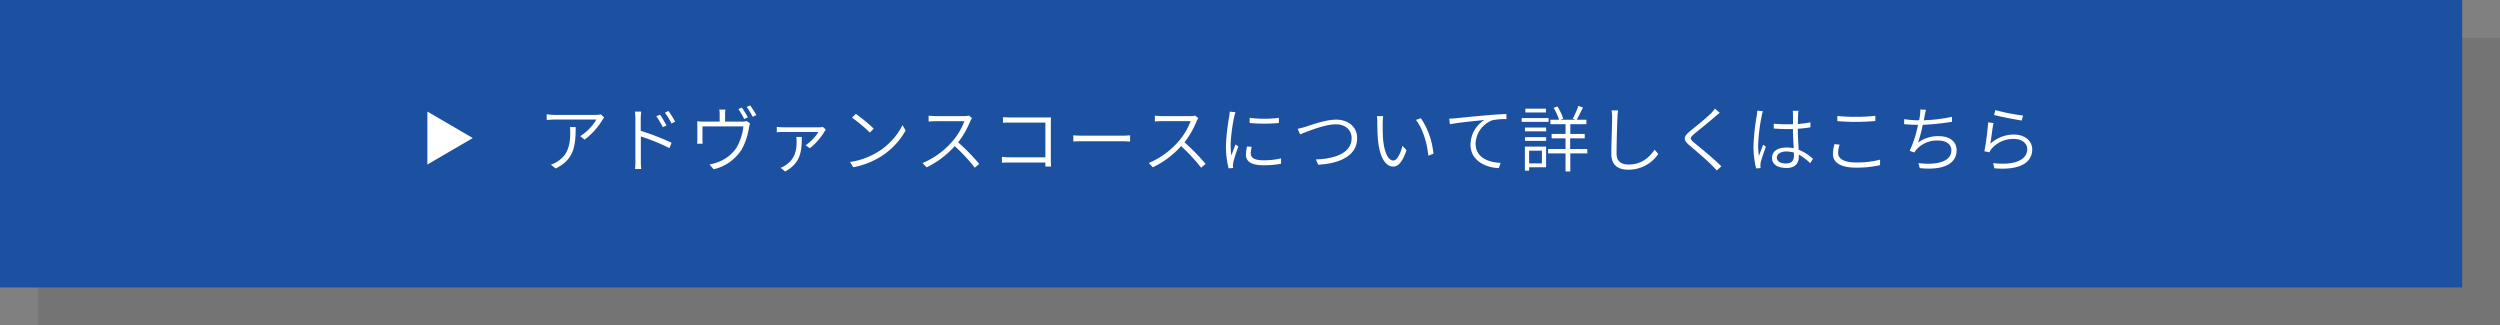 <svg xmlns="http://www.w3.org/2000/svg" viewBox="0 0 661 86"><rect x="0" y="0" width="661" height="86" fill="#808080" stroke="none"/><defs><style>.cls-1{isolation:isolate;}.cls-2{opacity:0.09;mix-blend-mode:multiply;}.cls-3{fill:#1c50a1;}.cls-4{fill:#fff;}</style></defs><title>Asset 7</title><g class="cls-1"><g id="Layer_2" data-name="Layer 2"><g id="コース内容"><g class="cls-2"><rect x="10" y="10" width="651" height="76"/></g><rect class="cls-3" width="651" height="76"/><polygon class="cls-4" points="113 29.5 125 36.5 113 43.5 113 29.5"/><path class="cls-4" d="M159.29,31.69a18.34,18.34,0,0,1-4.74,5.24L153.41,36a13.17,13.17,0,0,0,4.27-4.39h-11c-.68,0-1.41.06-2.13.11V30.21a16.83,16.83,0,0,0,2.13.17h11a7.29,7.29,0,0,0,1.21-.12l.84.8ZM146.91,44.55l-1.26-1a7.47,7.47,0,0,0,1.66-.81c3-1.83,3.46-4.66,3.46-7.83a9.9,9.9,0,0,0-.08-1.31h1.52C152.21,38.79,151.7,42.19,146.91,44.55Z"/><path class="cls-4" d="M168,31.42a14.4,14.4,0,0,0-.13-1.92h1.67a16,16,0,0,0-.13,1.92V34.6a61.72,61.72,0,0,1,8.15,3.15L177,39.17a50.93,50.93,0,0,0-7.56-3.09c0,2.92,0,5.9,0,6.42s0,1.57.1,2.18h-1.63A21,21,0,0,0,168,42.5Zm8.24,1.75-1,.46a18.94,18.94,0,0,0-1.71-2.89l1-.42A32.46,32.46,0,0,1,176.22,33.17Zm2.3-1-1,.48a17.62,17.62,0,0,0-1.74-2.85l.93-.46A23,23,0,0,1,178.52,32.2Z"/><path class="cls-4" d="M191.71,30.34v1.82h4.43a3.64,3.64,0,0,0,1.25-.15l.91.59c-.07.25-.19.72-.25,1.06a17.86,17.86,0,0,1-1.9,5.78,12,12,0,0,1-7.46,5.32l-1.1-1.27a13.1,13.1,0,0,0,1.84-.48,10.22,10.22,0,0,0,5.3-3.95,14.48,14.48,0,0,0,1.82-5.64H185.73v3.49a9.29,9.29,0,0,0,.05,1.09h-1.46a10.47,10.47,0,0,0,.06-1.14V33.51a11.24,11.24,0,0,0-.06-1.42c.53,0,1.08.07,1.75.07h4.21V30.34a8.93,8.93,0,0,0-.09-1.37h1.61A10.41,10.41,0,0,0,191.71,30.34Zm6,.7-.95.42a19.49,19.49,0,0,0-1.54-2.62l.93-.4A25.55,25.55,0,0,1,197.73,31Zm2.22-.59-.93.44a19.53,19.53,0,0,0-1.57-2.62l.91-.4A27.68,27.68,0,0,1,200,30.45Z"/><path class="cls-4" d="M218,34.77a16.35,16.35,0,0,1-3.87,4.42L213,38.41a11.47,11.47,0,0,0,3.38-3.51l-9.25,0c-.55,0-1.18,0-1.75.08V33.53a12.65,12.65,0,0,0,1.75.13h9.5a4.52,4.52,0,0,0,.93-.09l.78.7A5.62,5.62,0,0,0,218,34.77ZM207.59,45.35l-1.21-1a5.14,5.14,0,0,0,1.25-.61c2.64-1.77,3-4,3-6.44a10.55,10.55,0,0,0-.08-1.1H212C212,40.37,211.53,43.16,207.59,45.35Z"/><path class="cls-4" d="M232.37,40a17.59,17.59,0,0,0,6.25-6.93l.82,1.44a19.21,19.21,0,0,1-6.27,6.71,21.19,21.19,0,0,1-7.56,3l-.88-1.39A19.37,19.37,0,0,0,232.37,40ZM231,34l-1,1.06a39.17,39.17,0,0,0-4.73-3.95l1-1A40.35,40.35,0,0,1,231,34Z"/><path class="cls-4" d="M256.56,32a23.83,23.83,0,0,1-3.23,5.64,53.39,53.39,0,0,1,5.58,5.7l-1.18,1a44.76,44.76,0,0,0-5.3-5.7A24.13,24.13,0,0,1,245,44.25l-1.09-1.13a21.56,21.56,0,0,0,7.85-5.68,17.29,17.29,0,0,0,3.21-5.39h-7.58c-.66,0-1.69.08-1.86.08V30.59c.21,0,1.27.11,1.86.11h7.45a6,6,0,0,0,1.33-.13l.85.66A4.12,4.12,0,0,0,256.56,32Z"/><path class="cls-4" d="M267.2,31.06h9.33c.43,0,1,0,1.36,0,0,.42-.05,1-.05,1.41v9.82c0,.68.05,1.52.07,1.75h-1.52c0-.17,0-.59,0-1.07H267c-.78,0-1.6,0-2.09.08V41.47a17.52,17.52,0,0,0,2.05.12h9.44V32.41h-9.21c-.69,0-1.62,0-2,.06V31C265.79,31,266.59,31.06,267.2,31.06Z"/><path class="cls-4" d="M286.35,35.87H296.8a18.9,18.9,0,0,0,2-.1v1.66c-.38,0-1.14-.08-2-.08H286.35c-1.05,0-2,0-2.56.08V35.77C284.34,35.83,285.27,35.87,286.35,35.87Z"/><path class="cls-4" d="M316.41,32a24.18,24.18,0,0,1-3.23,5.64,53.39,53.39,0,0,1,5.58,5.7l-1.18,1a44.76,44.76,0,0,0-5.3-5.7,24.13,24.13,0,0,1-7.46,5.59l-1.09-1.13a21.56,21.56,0,0,0,7.85-5.68,17.29,17.29,0,0,0,3.21-5.39h-7.58c-.66,0-1.69.08-1.86.08V30.59c.21,0,1.27.11,1.86.11h7.45a6,6,0,0,0,1.33-.13l.85.66A4.12,4.12,0,0,0,316.41,32Z"/><path class="cls-4" d="M326.33,30.85a43.86,43.86,0,0,0-.95,7.35,23.82,23.82,0,0,0,.19,2.91c.32-.89.79-2.13,1.12-2.92l.74.55a38,38,0,0,0-1.35,4.2,4.35,4.35,0,0,0-.1.83c0,.21.06.46.08.65l-1.22.09a24.05,24.05,0,0,1-.7-6.1,55.17,55.17,0,0,1,.87-7.63,9.24,9.24,0,0,0,.12-1.26l1.52.14C326.55,30,326.4,30.51,326.33,30.85Zm4.38,9.75c0,.87.59,1.78,3.31,1.78a19.66,19.66,0,0,0,4.69-.51l0,1.43a24.53,24.53,0,0,1-4.71.39c-3.17,0-4.58-1-4.58-2.79a10.85,10.85,0,0,1,.3-2.18l1.24.11A6.81,6.81,0,0,0,330.71,40.6Zm7.43-9.44v1.36a43.39,43.39,0,0,1-7.73,0l0-1.36A31.39,31.39,0,0,0,338.14,31.16Z"/><path class="cls-4" d="M345.15,33.53c1.64-.51,5.36-1.9,8.12-1.9,3.09,0,5.56,1.81,5.56,4.92,0,4.6-4.59,6.71-10.31,7l-.59-1.4c4.94-.14,9.44-1.66,9.44-5.65,0-2-1.52-3.63-4.12-3.63-3.19,0-8.1,2.11-9.5,2.66l-.65-1.48A16,16,0,0,0,345.15,33.53Z"/><path class="cls-4" d="M365.58,32.47c0,1.18,0,3,.13,4.58.33,3.24,1.31,5.39,2.7,5.39,1,0,1.9-1.92,2.41-3.89l1.07,1.17c-1.12,3.22-2.26,4.32-3.52,4.32-1.74,0-3.44-1.79-4-6.67-.17-1.64-.21-3.95-.21-5a8.43,8.43,0,0,0-.11-1.66l1.65,0C365.66,31.12,365.6,32,365.58,32.47ZM379,40.64l-1.35.53c-.34-3.48-1.52-7.26-3.28-9.46l1.31-.46A20.15,20.15,0,0,1,379,40.64Z"/><path class="cls-4" d="M384.88,31.27c1.18-.13,4.85-.49,8.34-.8,2.09-.17,3.82-.28,5.08-.32l0,1.35a16.21,16.21,0,0,0-3.75.3,6.86,6.86,0,0,0-4.4,6.14c0,3.82,3.55,5,6.62,5.13l-.49,1.38c-3.44-.13-7.48-1.93-7.48-6.21a7.75,7.75,0,0,1,3.68-6.51c-2.09.22-7.1.7-9.14,1.12l-.15-1.48C383.93,31.35,384.5,31.31,384.88,31.27Z"/><path class="cls-4" d="M409.45,32.22h-7.12v-1h7.12Zm-.66,12H404.3v.91h-1.12V38.77h5.61ZM403.2,33.72h5.6v1h-5.6Zm0,2.53h5.6v1h-5.6Zm5.55-6.52h-5.44v-1h5.44ZM404.3,39.84V43.2h3.38V39.84Zm15.41.72h-4.52v4.77h-1.26V40.56h-4.61V39.4h4.61V36.57h-3.68V35.41h3.68V32.83h-4V31.65h2.28a14.63,14.63,0,0,0-1.43-3.13l1-.38a14.63,14.63,0,0,1,1.54,3.23l-.69.28h3.9l-.69-.27A22.18,22.18,0,0,0,417.31,28l1.24.42c-.55,1.08-1.16,2.38-1.67,3.23h2.56v1.18h-4.25v2.58H419v1.16h-3.85V39.4h4.52Z"/><path class="cls-4" d="M427.65,31c-.09,2.16-.23,6.7-.23,9.63,0,2.11,1.33,2.87,3.2,2.87,3.55,0,5.51-2,6.87-3.93l.95,1.14a9.43,9.43,0,0,1-7.86,4.16c-2.66,0-4.54-1.09-4.54-4.16,0-2.87.21-7.64.21-9.71a8.29,8.29,0,0,0-.16-1.81h1.73A16.25,16.25,0,0,0,427.65,31Z"/><path class="cls-4" d="M453.43,30.87c-1.31,1.18-4.08,3.36-5.51,4.56-1.15,1-1.19,1.31.08,2.36,1.77,1.44,5.09,4.14,7.13,6.19l-1.2,1.08c-.38-.41-.8-.85-1.26-1.31-1.36-1.4-4.27-3.87-6-5.34s-1.55-2.26.12-3.68c1.44-1.2,4.37-3.5,5.64-4.81a8.31,8.31,0,0,0,1-1.21l1.27,1.12C454.31,30.13,453.74,30.62,453.43,30.87Z"/><path class="cls-4" d="M465.8,30.62a47.65,47.65,0,0,0-.95,7.72,18.86,18.86,0,0,0,.21,2.9c.31-.89.8-2.14,1.12-3l.71.57c-.44,1.27-1.16,3.21-1.35,4.12a3.28,3.28,0,0,0-.08.86c0,.19,0,.45.06.64l-1.2.1a24.15,24.15,0,0,1-.7-6,60.88,60.88,0,0,1,.87-8,7.33,7.33,0,0,0,.12-1.27l1.5.13A8.63,8.63,0,0,0,465.8,30.62Zm9.6-.18c0,.53,0,1.46-.06,2.35a27,27,0,0,0,3.34-.44v1.31a31.24,31.24,0,0,1-3.34.38c0,1.92.15,3.9.23,5.55A12.23,12.23,0,0,1,479.35,42l-.74,1.14a14.57,14.57,0,0,0-3-2.26v.53c0,1.47-.69,3-3.21,3s-3.88-1-3.88-2.67S469.91,39,472.38,39a10.23,10.23,0,0,1,1.88.19c-.08-1.52-.19-3.47-.21-5.07-.63,0-1.27,0-1.92,0-1.08,0-2.05-.06-3.15-.14l0-1.27c1.08.1,2.09.15,3.21.15.63,0,1.25,0,1.88,0v-2.4a7.45,7.45,0,0,0-.08-1.16h1.54C475.46,29.69,475.42,30.07,475.4,30.44Zm-3.25,12.78c1.67,0,2.17-.84,2.17-2.13,0-.21,0-.45,0-.74a7.13,7.13,0,0,0-2-.3c-1.48,0-2.52.64-2.52,1.61S470.72,43.22,472.15,43.22Z"/><path class="cls-4" d="M486,40.45c0,1.5,1.54,2.5,4.62,2.5a23.22,23.22,0,0,0,6.47-.74l0,1.45a27.43,27.43,0,0,1-6.46.66c-3.76,0-6-1.23-6-3.59a10.83,10.83,0,0,1,.4-2.62l1.37.13A7,7,0,0,0,486,40.45Zm4.79-9.56a46.22,46.22,0,0,0,5.05-.27V32c-1.29.1-3.3.23-5.05.23s-3.52-.08-5-.21V30.66A47.68,47.68,0,0,0,490.83,30.89Z"/><path class="cls-4" d="M508.88,30.61l-.23,1.19a43.3,43.3,0,0,0,7.46-.91l0,1.31a63.77,63.77,0,0,1-7.73.8,39.55,39.55,0,0,1-1.25,4.71A8.79,8.79,0,0,1,512.6,36c3,0,4.73,1.52,4.73,3.71,0,3.91-4.05,5.35-9.75,4.74l-.34-1.33c4.43.59,8.7-.2,8.7-3.38,0-1.46-1.19-2.58-3.47-2.58a7.31,7.31,0,0,0-5.68,2.28,4.67,4.67,0,0,0-.61.89l-1.26-.45A30.57,30.57,0,0,0,507.13,33H507c-1.26,0-2.45-.08-3.54-.17l0-1.33a25.68,25.68,0,0,0,3.54.3h.42a12.49,12.49,0,0,0,.22-1.33,8,8,0,0,0,.08-1.52l1.52.08A14.55,14.55,0,0,0,508.88,30.61Z"/><path class="cls-4" d="M526.26,38a9.08,9.08,0,0,1,6.29-2.42c2.83,0,4.77,1.69,4.77,3.92,0,3.36-3.06,5.6-10,5L527,43.12c6.06.73,9-1.06,9-3.7,0-1.56-1.46-2.68-3.44-2.68a7.59,7.59,0,0,0-6,2.6,3.31,3.31,0,0,0-.53.93L524.67,40a69.74,69.74,0,0,0,1-7.65l1.42.19C526.79,33.82,526.47,36.72,526.26,38Zm8.63-7.43-.33,1.29c-1.78-.25-5.89-1.06-7.33-1.46l.34-1.29A53.27,53.27,0,0,0,534.89,30.55Z"/></g></g></g></svg>